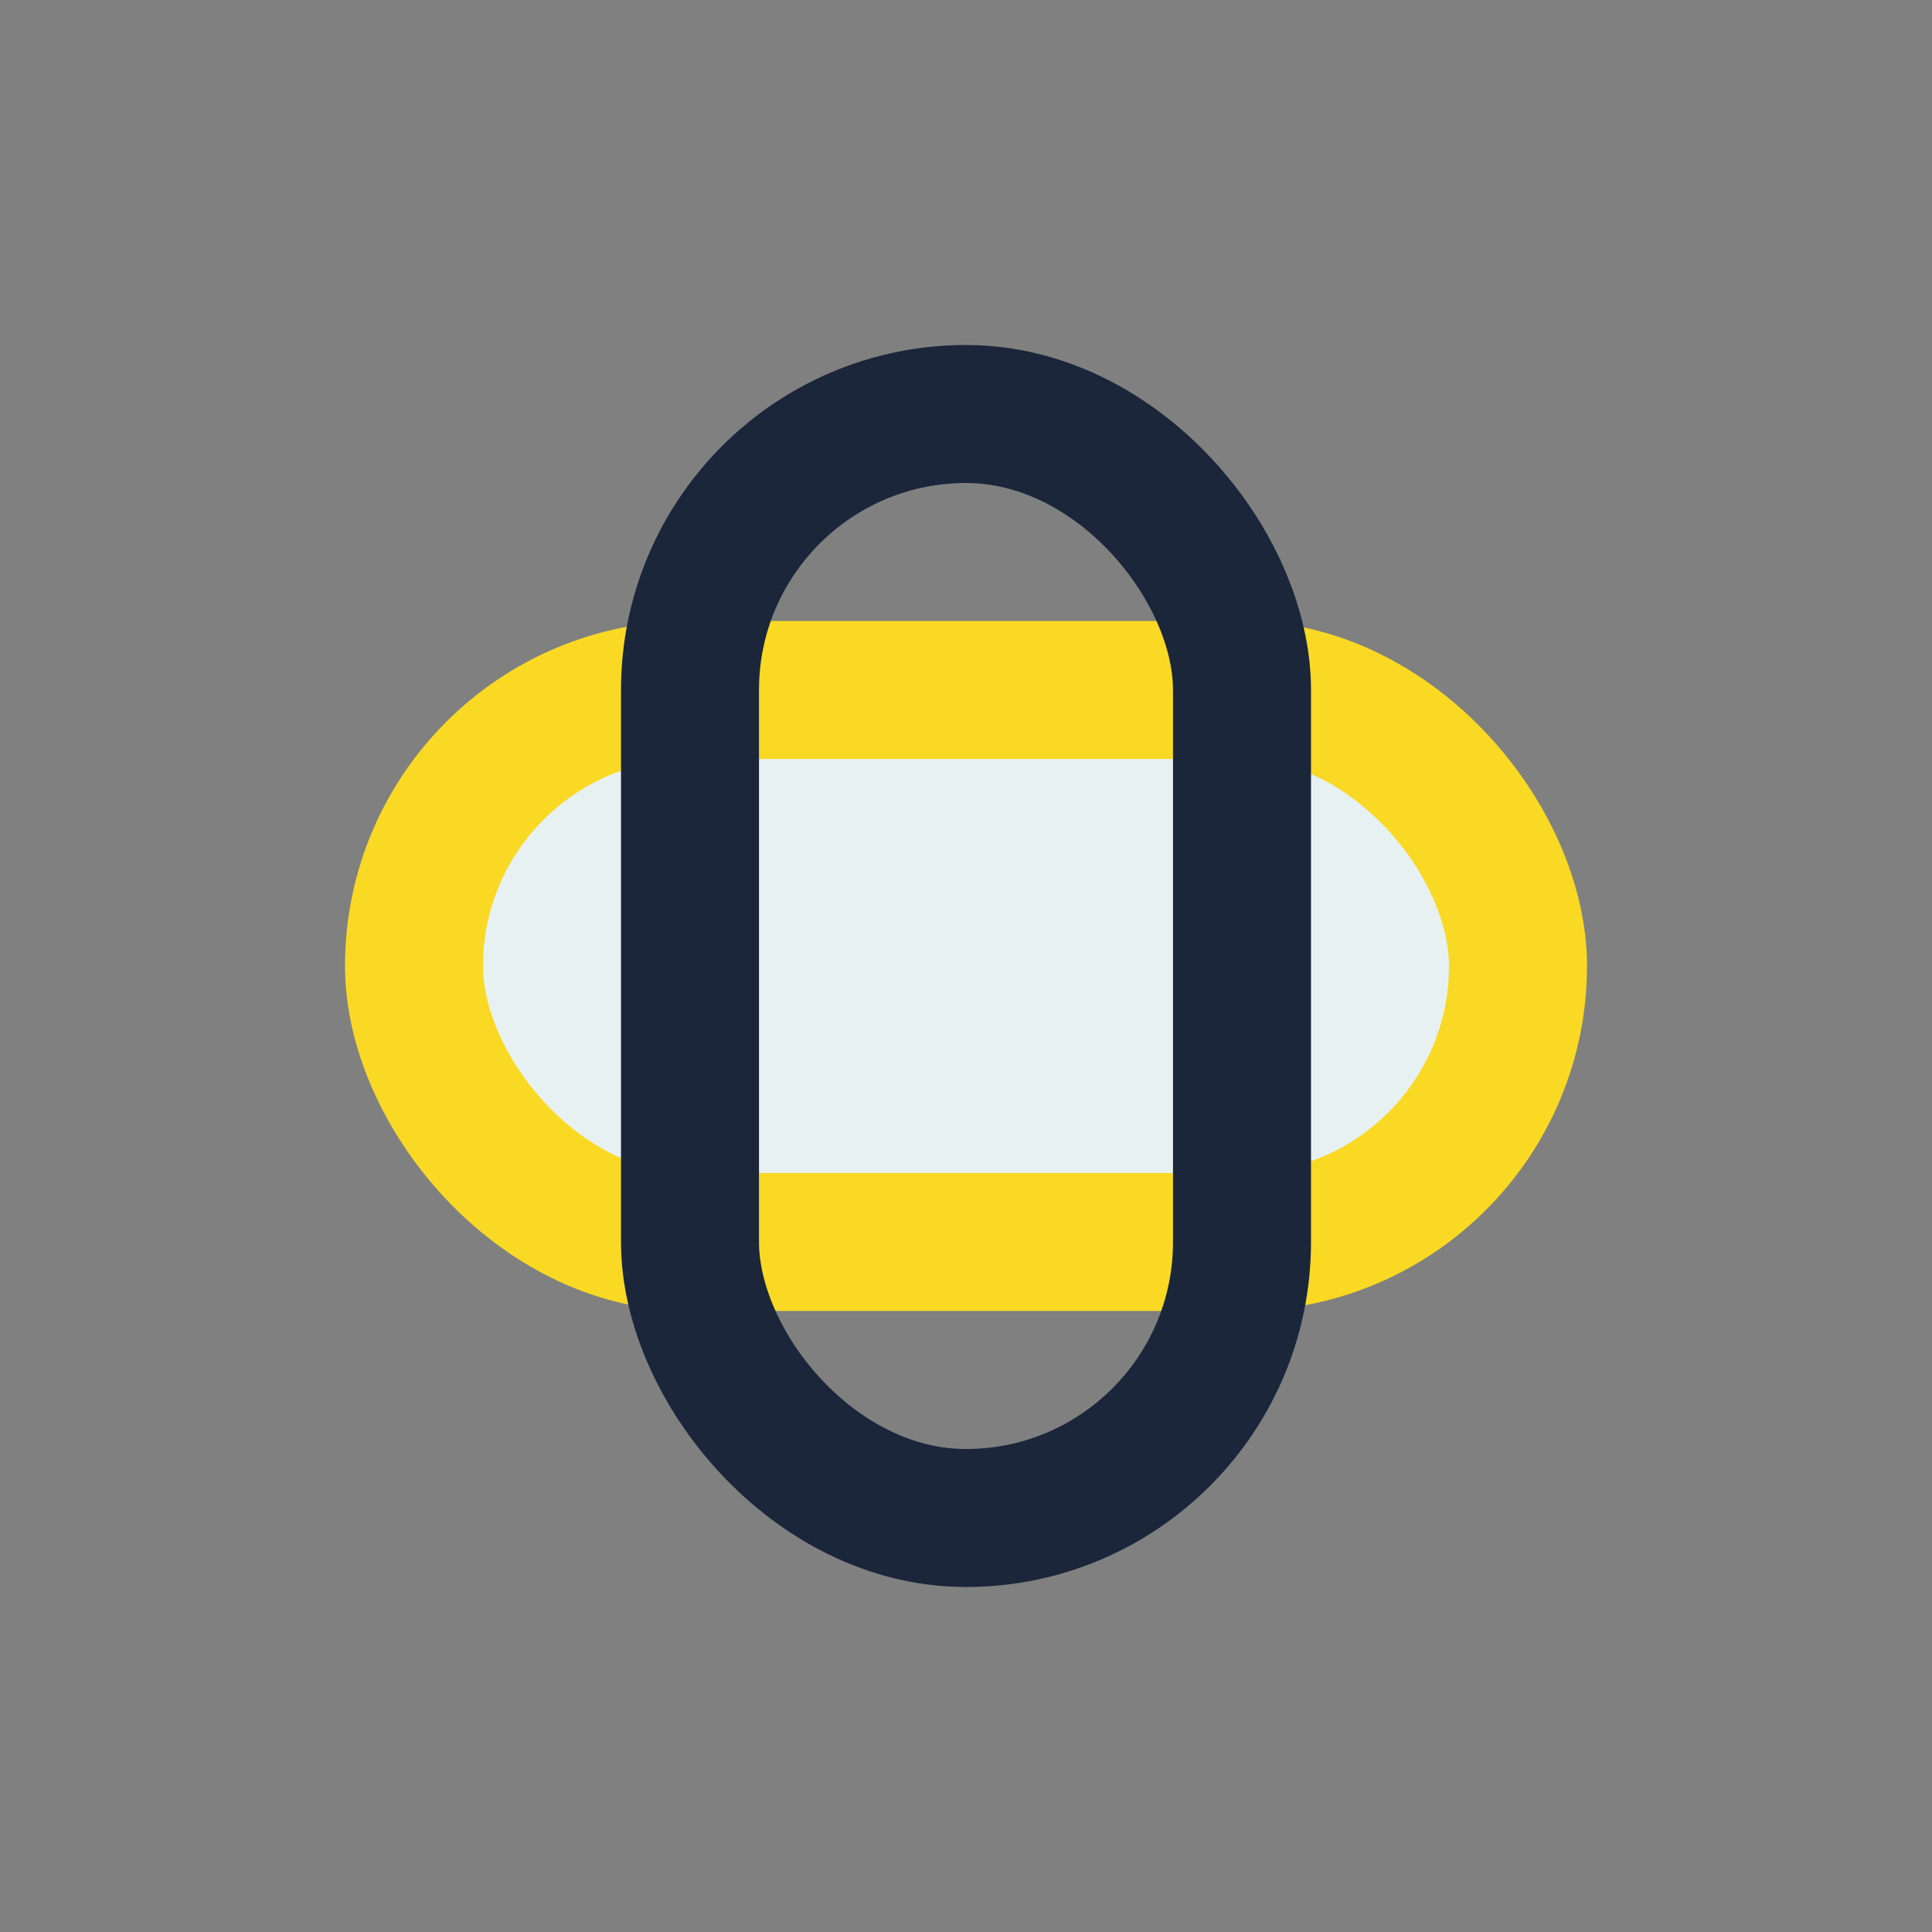 <?xml version="1.0" encoding="UTF-8"?>
<svg xmlns="http://www.w3.org/2000/svg" width="28" height="28" viewBox="0 0 28 28"><rect x="0" y="0" width="28" height="28" fill="#808080" stroke="none"/><rect x="6" y="10" width="16" height="8" rx="4" fill="#E8F1F2" stroke="#F9D923" stroke-width="2"/><rect x="10" y="6" width="8" height="16" rx="4" fill="none" stroke="#1B263B" stroke-width="2"/></svg>